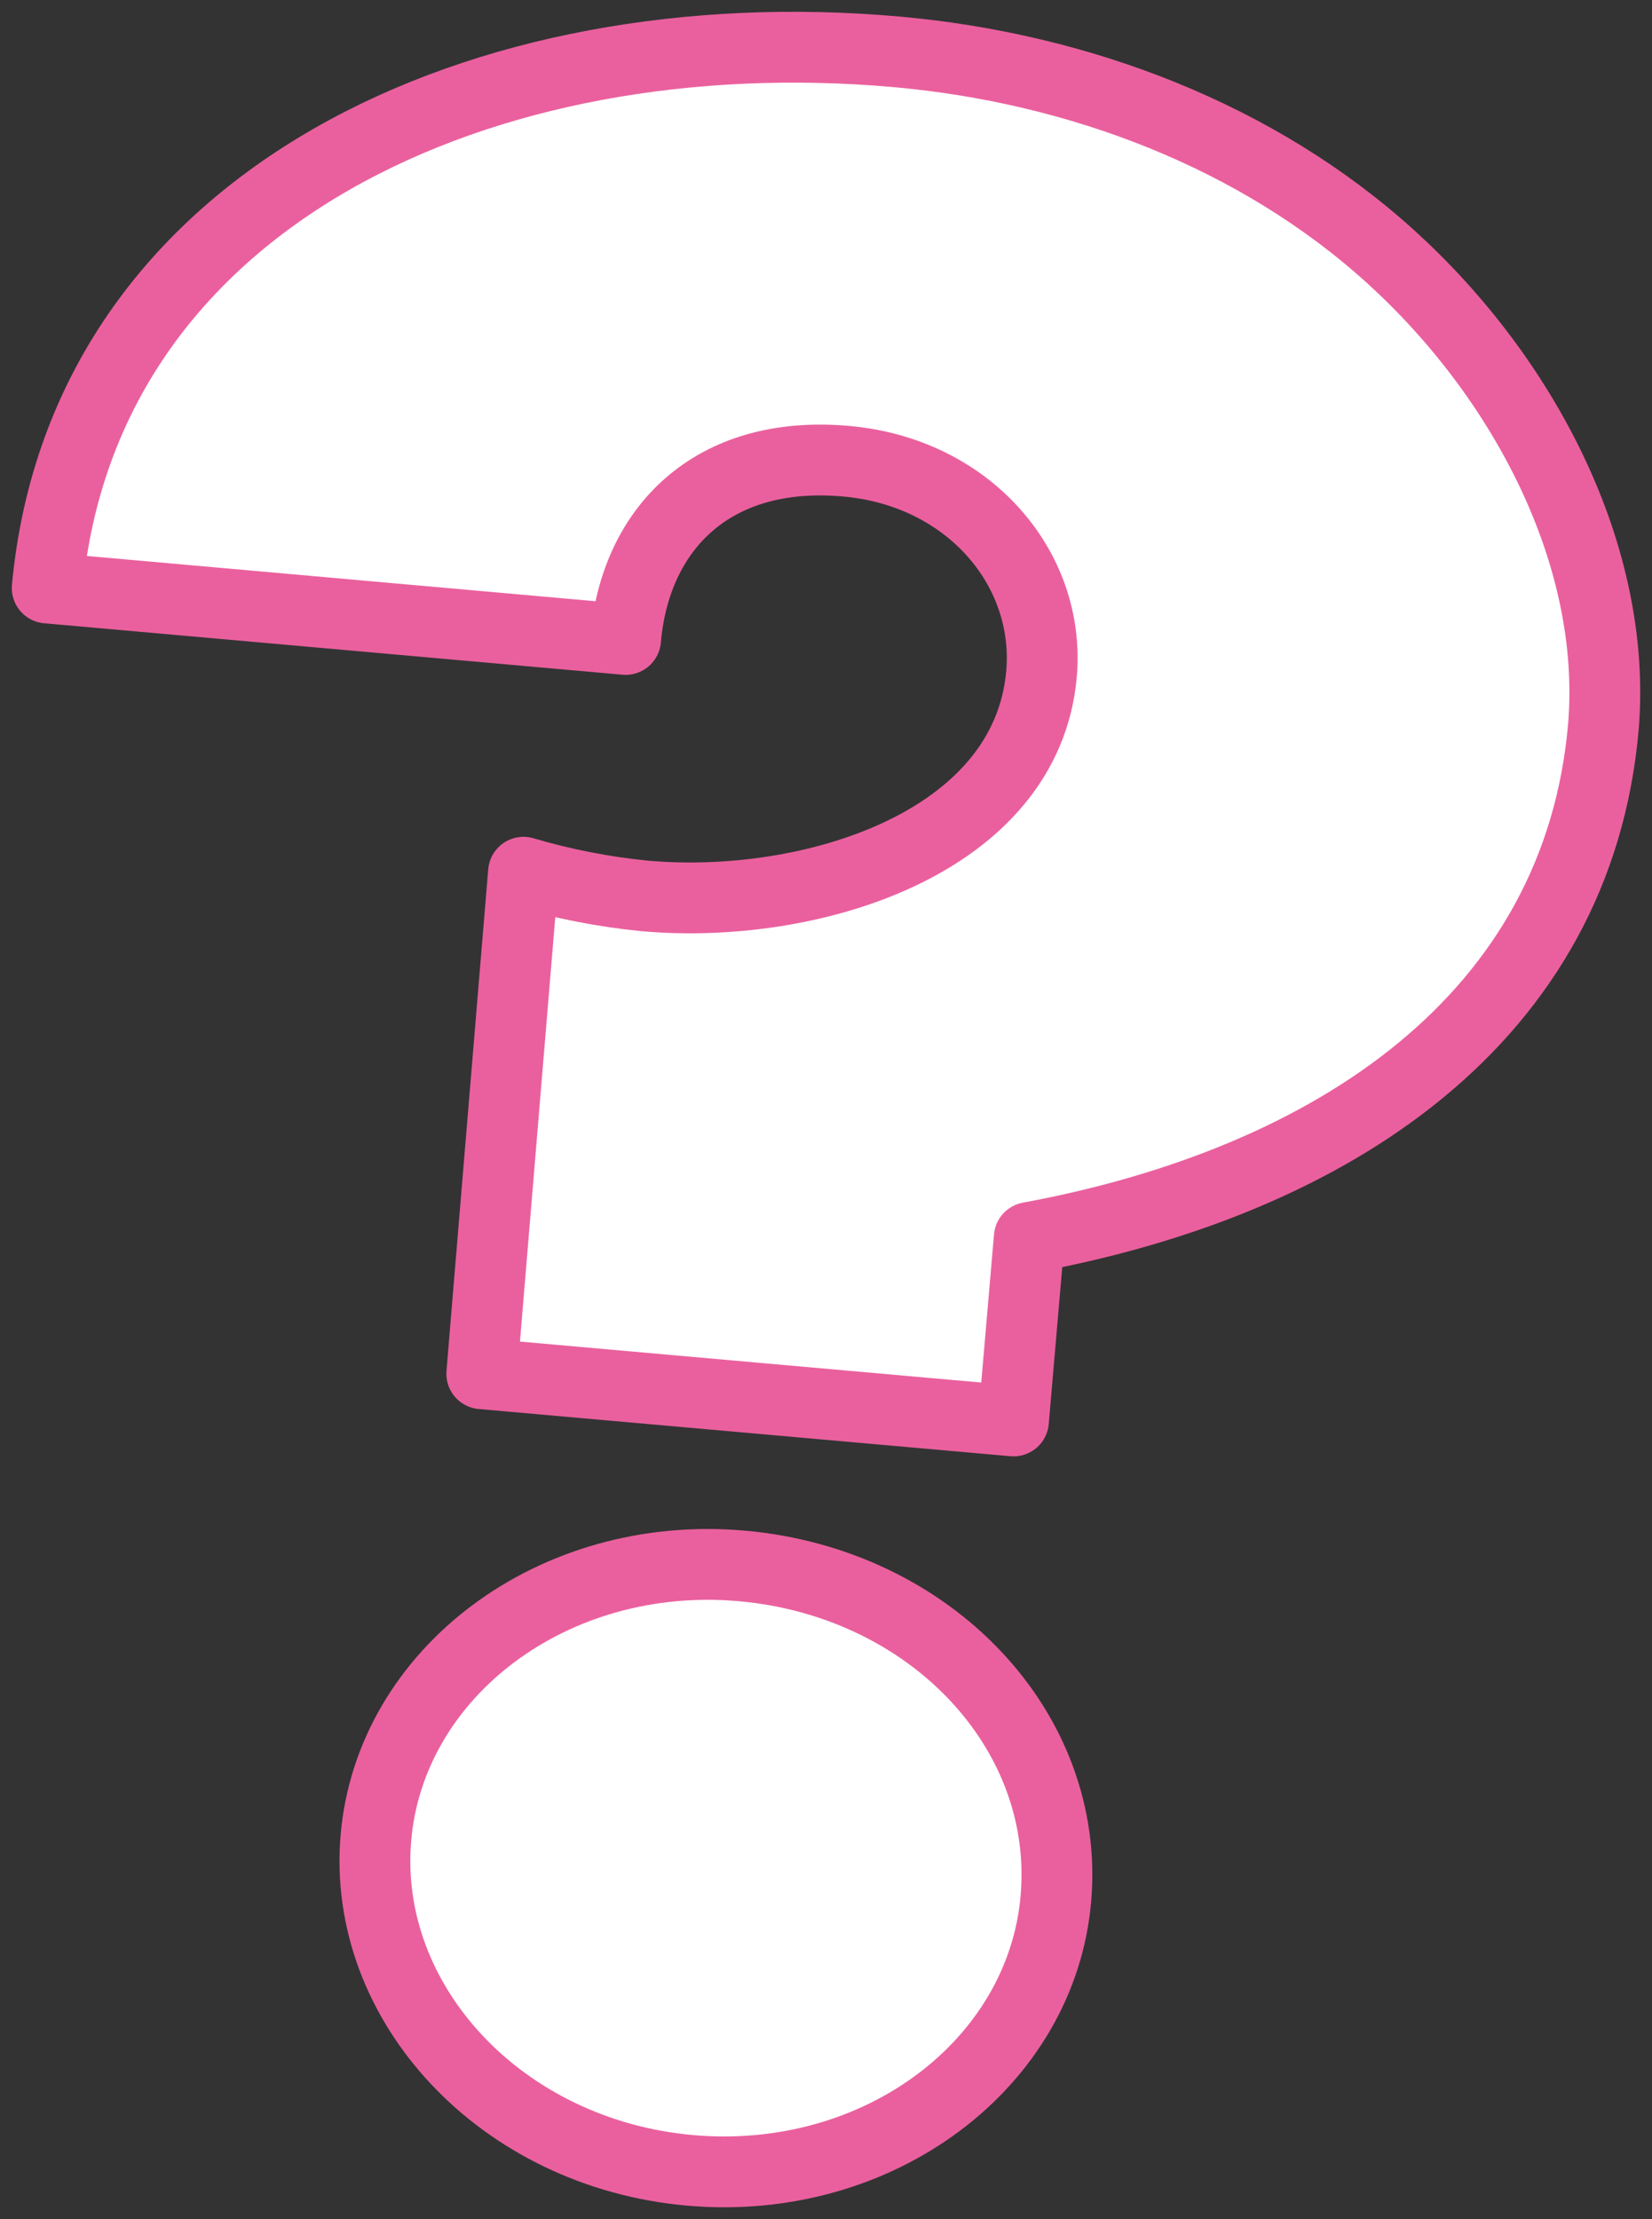<svg width="70" height="94" viewBox="0 0 70 94" fill="none" xmlns="http://www.w3.org/2000/svg">
<rect x="0" y="0" width="70" height="94" fill="#333333" stroke="none"/>
<path d="M22.182 36.948C23.852 37.441 25.565 37.776 27.298 37.949C34.291 38.579 43.503 35.758 44.133 28.537C44.513 24.047 41.016 19.986 35.84 19.536C30.185 19.036 26.918 22.387 26.508 27.087L2 24.907C3.559 8.295 20.593 0.654 37.968 2.194C45.731 2.884 53.305 5.765 58.95 10.895C64.595 16.026 68.531 23.547 67.942 30.768C66.873 43.129 56.482 50.04 43.613 52.42L42.944 60.191L20.414 58.191L22.182 36.948ZM44.742 80.414C44.143 87.415 37.239 92.645 29.236 91.935C21.233 91.225 15.328 84.855 15.928 77.854C16.527 70.853 23.441 65.622 31.434 66.332C39.427 67.042 45.352 73.293 44.742 80.414Z" fill="white" stroke="#EA609E" stroke-width="3" stroke-linecap="round" stroke-linejoin="round"/>
</svg>
